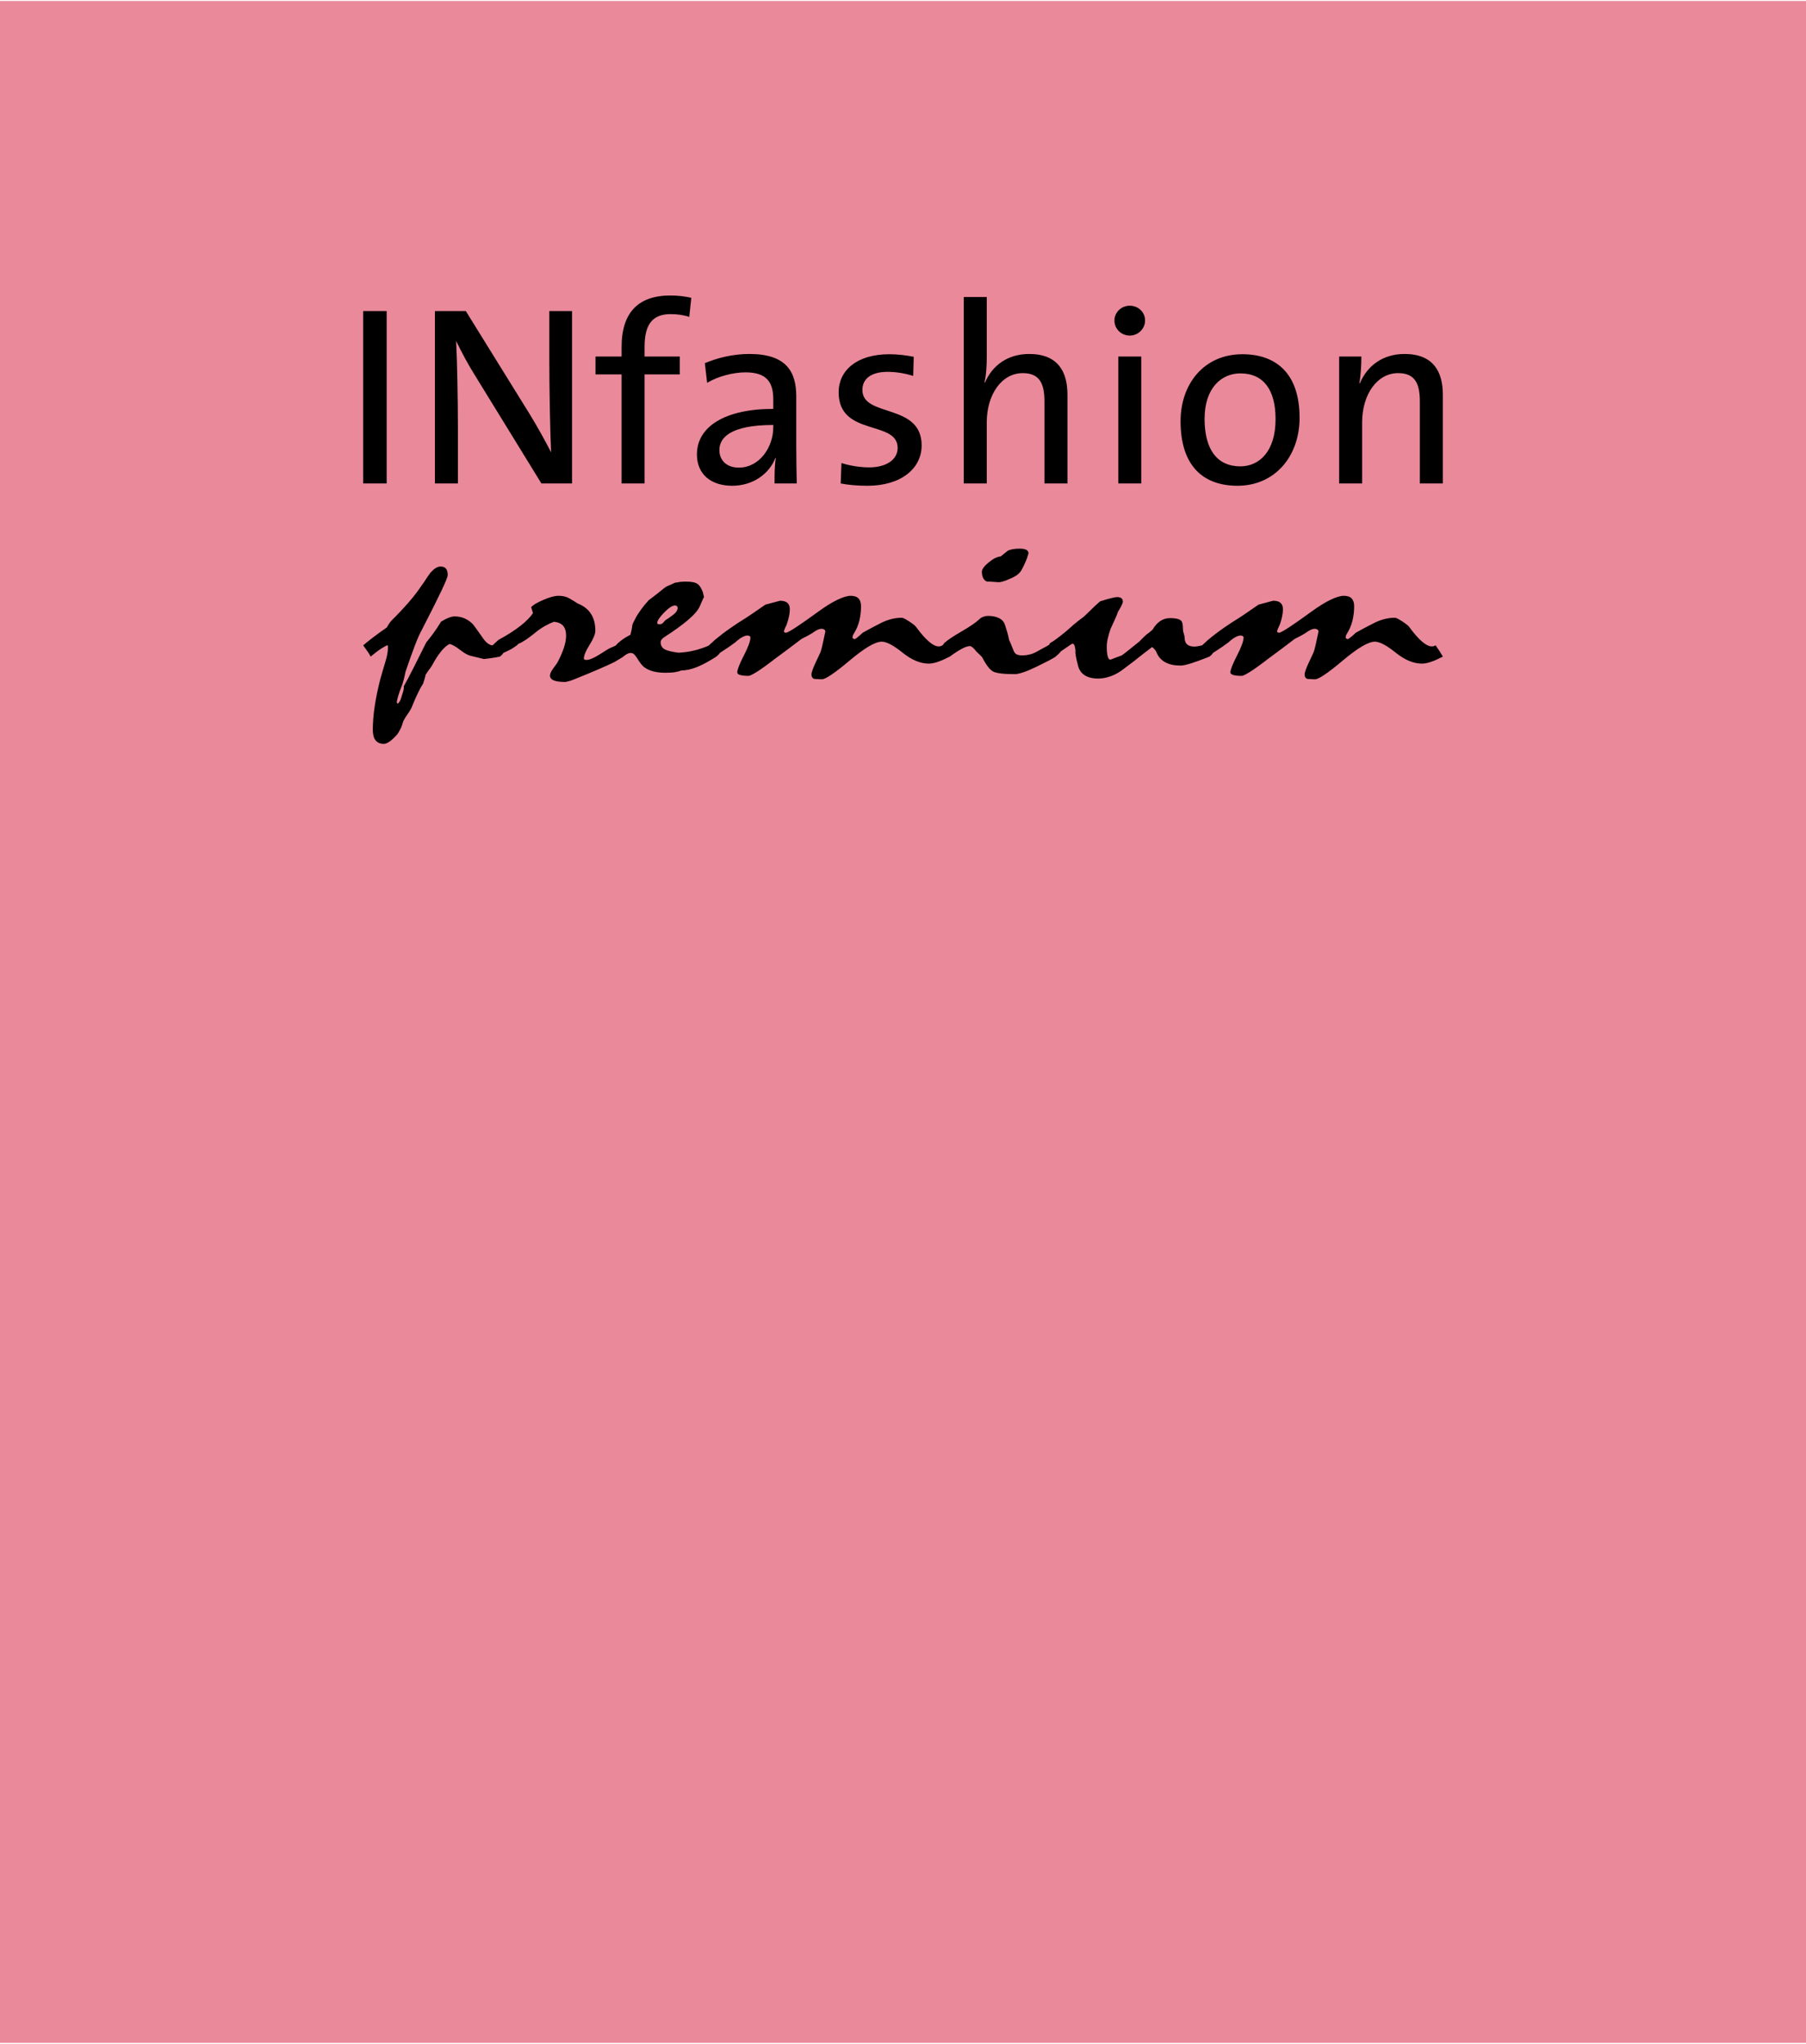 <?xml version="1.0" encoding="utf-8"?>
<!-- Generator: Adobe Illustrator 15.0.0, SVG Export Plug-In  -->
<!DOCTYPE svg PUBLIC "-//W3C//DTD SVG 1.1//EN" "http://www.w3.org/Graphics/SVG/1.1/DTD/svg11.dtd">
<svg version="1.1"
	 xmlns="http://www.w3.org/2000/svg" xmlns:xlink="http://www.w3.org/1999/xlink" xmlns:a="http://ns.adobe.com/AdobeSVGViewerExtensions/3.0/"
	 x="0px" y="0px" width="920px" height="1041px" viewBox="0 -0.5 920 1041" enable-background="new 0 -0.5 920 1041"
	 xml:space="preserve">
<defs>
</defs>
<rect fill="#EA899A" width="920" height="1040"/>
<path d="M358.633,303.66c0.008,0.037,0.015,0.07,0.024,0.129C358.657,303.703,358.647,303.673,358.633,303.66z"/>
<path d="M502.832,295.721c0.941,0,1.9,0.03,2.871,0.108c0.971,0.056,2.002,0.12,3.057,0.214c0.383,0.036,1.061-0.085,2.033-0.347
	c0.971-0.262,2.191-0.739,3.625-1.396c1.377-0.546,2.568-1.175,3.543-1.849c0.969-0.693,1.736-1.491,2.303-2.409
	c0.244-0.412,0.607-1.105,1.09-2.062c0.465-0.958,1.01-2.173,1.635-3.673c0.262-0.787,0.566-1.767,0.943-2.948
	c0-0.787-0.344-1.388-1.07-1.799c-0.727-0.413-1.875-0.62-3.436-0.62c-1.32,0-2.502,0.084-3.5,0.274
	c-0.996,0.185-1.811,0.42-2.451,0.721c-1.432,1.126-2.695,2.119-3.77,2.999c-1.756,0.114-3.787,1.136-6.076,3.029
	c-2.293,1.894-3.438,3.461-3.438,4.696c0,1.426,0.234,2.553,0.711,3.376C501.365,294.883,502.018,295.446,502.832,295.721z"/>
<path d="M731.33,328.204c-0.316,0.149-0.619,0.288-0.939,0.401c-0.322,0.094-0.621,0.141-0.939,0.141
	c-1.453,0-3.113-0.815-5.045-2.463c-1.91-1.635-4.084-4.117-6.531-7.457c-0.377-0.506-1.041-1.1-1.988-1.77
	c-0.924-0.695-2.131-1.455-3.563-2.279c-0.318-0.168-0.643-0.319-0.939-0.453c-0.324-0.109-0.641-0.188-0.945-0.188
	c-1.771,0-3.547,0.254-5.379,0.724c-1.807,0.487-3.605,1.171-5.357,2.092c-1.697,0.845-3.258,1.65-4.711,2.437
	c-1.43,0.787-2.881,1.574-4.332,2.383c-0.865,0.823-1.635,1.518-2.307,2.041c-0.643,0.544-1.225,0.977-1.732,1.258
	c-0.752-0.244-1.133-0.523-1.133-0.806c0-0.265,0.027-0.524,0.1-0.827c0.059-0.279,0.219-0.635,0.467-1.048
	c1.373-2.175,2.342-4.415,2.91-6.78c0.563-2.34,0.859-4.789,0.859-7.34c0-1.745-0.422-3.066-1.279-3.967
	c-0.834-0.881-2.172-1.34-3.998-1.34c-1.695,0-3.961,0.683-6.789,2.033c-2.826,1.352-6.117,3.406-9.889,6.161
	c-4.391,3.188-7.949,5.703-10.643,7.482c-2.695,1.8-4.525,2.83-5.467,3.132c-0.436,0-0.756-0.084-0.945-0.234
	c-0.189-0.131-0.273-0.361-0.273-0.648c0.377-1.049,0.84-2.117,1.406-3.242c0.51-1.426,0.898-2.803,1.174-4.156
	c0.293-1.348,0.42-2.614,0.42-3.777c0-1.367-0.408-2.428-1.217-3.158c-0.813-0.717-2.076-1.082-3.77-1.082
	c-2.703,0.754-5.186,1.407-7.447,1.987c-2.268,1.542-4.262,2.899-5.957,4.101c-1.701,1.18-3.133,2.146-4.342,2.897
	c-2.324,1.403-4.793,3.028-7.408,4.849c-2.596,1.797-5.297,3.852-8.053,6.139c-0.643,0.581-1.189,1.118-1.697,1.585
	c-0.514,0.488-0.943,0.872-1.324,1.174c0.006,0.008,0.008,0.015,0.014,0.022l-0.016-0.022c-0.697,0.149-1.377,0.298-2.074,0.431
	c-0.697,0.111-1.293,0.189-1.779,0.189c-1.701,0-2.965-0.387-3.773-1.156c-0.832-0.771-1.234-1.922-1.234-3.479
	c0-0.413-0.145-1.049-0.418-1.933c-0.293-0.86-0.422-1.534-0.422-1.985c0-1.161-0.072-2.1-0.186-2.814
	c-0.135-0.714-0.293-1.217-0.48-1.498c-0.379-0.543-1.043-0.946-2.033-1.228c-0.975-0.266-2.279-0.407-3.898-0.407
	c-1.83,0-3.467,0.5-4.947,1.472c-1.477,0.978-2.813,2.467-4.002,4.476c-0.506,0.451-1.059,0.904-1.652,1.368
	c-0.596,0.45-1.117,0.843-1.551,1.179c-1.207,1.127-2.369,2.27-3.5,3.434c-2,1.593-3.709,2.964-5.131,4.126
	c-1.404,1.161-2.684,2.137-3.814,2.946c-1.264,0.447-2.348,0.85-3.289,1.207c-0.945,0.355-1.727,0.646-2.365,0.912
	c-0.625,0.107-1.119-0.377-1.447-1.504c-0.352-1.123-0.523-2.85-0.523-5.193c0-1.236,0.172-2.605,0.523-4.104
	c0.328-1.502,0.822-3.152,1.447-4.934c0.639-1.425,1.289-2.849,1.988-4.314c0.678-1.463,1.271-2.904,1.781-4.369
	c0.564-0.883,1.074-1.723,1.51-2.569c0.244-0.524,0.479-1.03,0.668-1.481c0.188-0.469,0.273-0.824,0.273-1.066
	c0-0.75-0.248-1.32-0.756-1.718c-0.51-0.392-1.217-0.591-2.158-0.591c-0.51,0-1.455,0.168-2.828,0.489
	c-1.395,0.335-3.338,0.899-5.846,1.687c-1.508,1.293-2.945,2.617-4.293,3.965c-1.352,1.352-2.711,2.654-4.088,3.912
	c-1.697,1.238-3.295,2.49-4.775,3.732c-1.463,1.255-2.898,2.512-4.277,3.748c-1.695,1.39-3.219,2.578-4.566,3.591
	c-1.348,1.034-2.566,1.827-3.623,2.408c0,0.246-0.09,0.452-0.252,0.622c-0.139,0.168-0.361,0.316-0.607,0.45
	c0.008,0.011,0.014,0.022,0.021,0.032c-0.979,0.517-1.969,1.057-2.994,1.607c-1.029,0.563-2.014,1.115-2.959,1.659
	c-1.262,0.655-2.479,1.136-3.684,1.396c-1.189,0.282-2.35,0.426-3.48,0.426c-0.943,0-1.725-0.105-2.35-0.293
	c-0.639-0.189-1.1-0.497-1.42-0.91c-0.32-0.243-0.785-1.209-1.402-2.896c-0.643-1.69-1.164-2.953-1.613-3.779
	c-0.246-1.33-0.568-2.652-0.943-3.965c-0.379-1.313-0.783-2.615-1.219-3.89c-0.506-1.464-1.508-2.562-3.016-3.294
	s-3.365-1.098-5.553-1.098c-0.832,0-1.641,0.15-2.449,0.453c-0.832,0.279-1.559,0.769-2.182,1.422
	c-1.621,1.536-4.58,3.558-8.85,6.029c-4.275,2.475-7.262,4.494-8.959,6.028l-0.281,0.622l-0.563,0.45
	c0.02,0.007,0.01,0.021,0.02,0.03c-0.295,0.135-0.584,0.266-0.871,0.371c-0.313,0.094-0.621,0.141-0.939,0.141
	c-1.441,0-3.115-0.815-5.033-2.463c-1.914-1.635-4.096-4.117-6.543-7.457c-0.379-0.506-1.041-1.1-1.98-1.77
	c-0.941-0.695-2.127-1.455-3.57-2.279c-0.32-0.168-0.632-0.319-0.939-0.453c-0.323-0.109-0.635-0.188-0.944-0.188
	c-1.764,0-3.553,0.254-5.371,0.724c-1.816,0.487-3.611,1.171-5.366,2.092c-1.69,0.845-3.263,1.65-4.706,2.437
	c-1.439,0.787-2.889,1.574-4.328,2.383c-0.877,0.823-1.645,1.518-2.305,2.041c-0.662,0.544-1.24,0.977-1.748,1.258
	c-0.755-0.244-1.132-0.523-1.132-0.806c0-0.265,0.039-0.524,0.098-0.827c0.062-0.279,0.224-0.635,0.469-1.048
	c1.384-2.175,2.354-4.415,2.92-6.78c0.563-2.34,0.848-4.789,0.848-7.34c0-1.745-0.419-3.066-1.266-3.967
	c-0.851-0.881-2.182-1.34-4-1.34c-1.697,0-3.961,0.683-6.788,2.033c-2.829,1.352-6.128,3.406-9.898,6.161
	c-4.395,3.188-7.939,5.703-10.646,7.482c-2.697,1.8-4.525,2.83-5.469,3.132c-0.433,0-0.753-0.084-0.941-0.234
	c-0.188-0.131-0.271-0.361-0.271-0.648c0.372-1.049,0.837-2.117,1.404-3.242c0.508-1.426,0.897-2.803,1.183-4.156
	c0.281-1.348,0.418-2.614,0.418-3.777c0-1.367-0.405-2.428-1.225-3.158c-0.812-0.717-2.075-1.082-3.762-1.082
	c-2.71,0.754-5.192,1.407-7.458,1.987c-2.266,1.542-4.246,2.899-5.947,4.101c-1.698,1.18-3.142,2.146-4.341,2.897
	c-2.322,1.403-4.79,3.028-7.405,4.849c-2.605,1.797-5.3,3.852-8.063,6.139c-0.633,0.581-1.194,1.118-1.701,1.585
	c-0.499,0.488-0.942,0.872-1.321,1.174c0.008,0.011,0.008,0.023,0.016,0.035c-0.664,0.358-1.328,0.638-1.994,0.853
	c-0.688,0.245-1.187,0.404-1.508,0.537c-1.564,0.58-3.357,1.088-5.363,1.5c-2.015,0.41-4.243,0.693-6.695,0.805
	c-1.508-0.207-2.813-0.431-3.908-0.674c-1.104-0.262-1.899-0.507-2.407-0.75c-0.878-0.338-1.551-0.845-2.023-1.499
	c-0.472-0.678-0.702-1.444-0.702-2.307c0-0.509,0.149-0.989,0.473-1.42c0.311-0.429,0.688-0.796,1.13-1.095
	c5.214-3.355,9.352-6.356,12.436-8.984c3.072-2.623,5.052-4.929,5.934-6.936l0.844-1.987c0.443-0.991,0.774-1.726,0.997-2.193
	c0.149-0.313,0.257-0.46,0.299-0.429c-0.234-0.949-0.454-1.834-0.636-2.632c-0.376-0.952-0.769-1.758-1.171-2.434
	c-0.408-0.657-0.837-1.161-1.27-1.501c-0.632-0.484-1.438-0.841-2.408-1.049c-0.972-0.205-2.25-0.322-3.814-0.322
	c-1.131,0-2.169,0.057-3.11,0.189c-0.942,0.133-1.793,0.281-2.547,0.434c-0.809,0.43-1.63,0.807-2.45,1.124
	c-0.812,0.336-1.567,0.692-2.263,1.068c-1.445,1.162-2.885,2.317-4.328,3.459c-1.453,1.145-2.827,2.203-4.148,3.162
	c-1.573,1.705-2.844,3.244-3.813,4.611c-0.982,1.388-1.748,2.531-2.315,3.43c-0.5,0.922-0.957,1.782-1.361,2.572
	c-0.408,0.783-0.713,1.48-0.9,2.062c-0.057,0.825-0.188,1.661-0.378,2.466c-0.188,0.805-0.378,1.622-0.565,2.465
	c-1.82,0.957-3.329,1.885-4.516,2.785c-1.197,0.881-2.168,1.771-2.923,2.655c0.008,0.011,0.008,0.023,0.015,0.035
	c-0.968,0.502-1.795,0.88-2.465,1.118c-0.691,0.225-2.699,1.414-6.034,3.59c-1.32,0.824-2.537,1.472-3.669,1.961
	c-1.132,0.469-2.111,0.719-2.921,0.719c-0.378,0-0.674-0.076-0.9-0.184c-0.218-0.134-0.327-0.301-0.327-0.51
	c0-1.575,0.971-3.927,2.924-7.023c1.94-3.09,2.922-5.484,2.922-7.154c0-3.148-0.631-5.85-1.884-8.041
	c-1.265-2.215-3.149-3.939-5.658-5.199c-0.312-0.145-0.82-0.391-1.507-0.672c-1.387-0.916-2.815-1.799-4.286-2.626
	c-1.479-0.823-3.288-1.255-5.415-1.255c-2.019,0-4.635,0.713-7.869,2.141c-3.244,1.402-5.266,2.644-6.085,3.672l0.943,3
	c-1.321,1.988-3.438,4.153-6.361,6.46c-2.921,2.307-6.671,4.716-11.261,7.21c-0.999,0.957-2.008,1.875-3.007,2.759
	c-0.819-0.06-1.667-0.423-2.543-1.099c-0.89-0.695-1.737-1.66-2.548-2.916c-1.443-2.023-2.597-3.647-3.446-4.828
	c-0.838-1.182-1.427-1.921-1.739-2.222c-1.254-1.202-2.64-2.12-4.147-2.739c-1.51-0.637-3.141-0.936-4.894-0.936
	c-0.819,0-1.807,0.214-2.975,0.646c-1.161,0.448-2.465,1.116-3.908,2.032c-1.442,2.365-2.814,4.419-4.095,6.143
	c-1.292,1.744-2.438,3.197-3.446,4.419c-2.508,4.987-4.706,9.366-6.589,13.134c-1.885,3.77-3.518,6.854-4.903,9.273
	c0.122,0.506,0.093,1.133-0.094,1.902c-0.191,0.769-0.471,1.715-0.849,2.841c-0.313,1.257-0.677,2.212-1.081,2.868
	c-0.416,0.676-0.768,1.072-1.089,1.184l-0.376-0.489c-0.057-0.469,0.13-1.48,0.565-3.056c0.442-1.595,1.196-3.712,2.263-6.375
	c0.441-1.369,0.768-2.588,0.994-3.62c0.217-1.052,0.421-1.948,0.607-2.757c1.821-5.361,3.423-9.855,4.81-13.453
	c1.375-3.602,2.639-6.385,3.771-8.393c4.269-8.287,7.488-14.713,9.658-19.269c2.158-4.555,3.247-7.243,3.247-8.071
	c0-1.5-0.296-2.605-0.9-3.321c-0.595-0.692-1.523-1.05-2.775-1.05c-0.82,0-1.646,0.266-2.494,0.808
	c-0.849,0.546-1.712,1.314-2.597,2.308c-1.001,1.329-1.835,2.524-2.493,3.591c-0.662,1.07-1.27,1.941-1.837,2.654
	c-1.884,2.867-4.146,5.828-6.786,8.868c-2.639,3.037-5.619,6.208-8.945,9.489c-0.633,0.783-1.105,1.451-1.416,1.955
	c-0.321,0.529-0.565,0.968-0.754,1.344c-2.83,1.971-5.235,3.703-7.208,5.222c-1.98,1.521-3.595,2.824-4.858,3.912
	c1.007,1.367,1.829,2.513,2.45,3.431c0.633,0.899,1.064,1.689,1.32,2.305c2.263-1.873,4.134-3.271,5.604-4.209
	c1.479-0.936,2.532-1.473,3.162-1.605c0.124,1.166,0.074,2.477-0.145,3.941c-0.219,1.461-0.608,3.055-1.173,4.799
	c-0.443,1.501-0.888,2.98-1.321,4.445c-0.441,1.443-0.849,2.887-1.225,4.293c-1.255,4.912-2.198,9.527-2.829,13.801
	c-0.632,4.294-0.943,8.234-0.943,11.815c0,2.36,0.471,4.159,1.414,5.36c0.944,1.201,2.358,1.805,4.244,1.805
	c0.808,0,1.817-0.424,3.016-1.27c1.187-0.863,2.508-2.108,3.95-3.778c0.819-1.294,1.428-2.419,1.845-3.372
	c0.402-0.959,0.671-1.727,0.795-2.307c0.254-0.959,1.023-2.366,2.313-4.182c1.284-1.842,2.088-3.209,2.402-4.129
	c1.064-2.662,2.072-4.96,3.016-6.889c0.942-1.953,1.82-3.535,2.64-4.794c0.5-1.442,0.94-2.96,1.316-4.558
	c0.625-0.991,1.241-1.881,1.838-2.652c0.594-0.766,1.079-1.488,1.456-2.145c1.574-2.909,3.111-5.287,4.619-7.127
	c1.508-1.818,2.924-3.059,4.243-3.674c1.375,0.281,3.182,1.314,5.416,3.055c2.223,1.744,4.134,2.776,5.7,3.057l6.41,1.556
	c2.506-0.28,4.444-0.563,5.793-0.806c1.348-0.243,1.992-0.395,2.305-0.432c0.565-0.412,0.981-0.785,1.225-1.123
	c0.255-0.338,0.444-0.582,0.567-0.75c2.073-0.92,3.741-1.762,4.997-2.57c1.253-0.787,2.168-1.482,2.732-2.118
	c0.943-0.339,2.13-0.976,3.583-1.933c1.442-0.957,3.071-2.194,4.893-3.674c1.697-1.39,3.366-2.533,4.997-3.451
	c1.633-0.899,3.141-1.611,4.525-2.12c2.074,0.171,3.624,0.849,4.664,2.009c1.035,1.162,1.55,2.85,1.55,5.042
	c0,1.804-0.355,3.825-1.08,6.056c-0.726,2.252-1.778,4.688-3.153,7.313c-0.322,0.585-0.698,1.155-1.132,1.718
	c-0.441,0.563-0.849,1.116-1.227,1.66c-0.507,0.715-0.898,1.357-1.181,1.959c-0.286,0.6-0.422,1.133-0.422,1.604
	c0,1.16,0.661,1.996,1.98,2.521c1.32,0.527,3.301,0.777,5.931,0.777c1.64-0.336,3.083-0.768,4.336-1.314
	c4.778-1.908,8.876-3.607,12.299-5.09c3.422-1.479,6.2-2.725,8.341-3.778c1.007-0.581,1.87-1.103,2.587-1.556
	c0.725-0.448,1.371-0.84,1.938-1.182c-0.009-0.014-0.026-0.026-0.037-0.042c0.731-0.614,1.401-1.063,2.015-1.374
	c0.622-0.298,1.189-0.457,1.693-0.457c0.626,0,1.192,0.214,1.691,0.646c0.51,0.45,1.039,1.116,1.604,2.032
	c0.697,1.127,1.355,2.094,1.979,2.898c0.631,0.825,1.254,1.436,1.887,1.85c1.196,0.881,2.683,1.536,4.471,2.004
	c1.792,0.451,3.853,0.676,6.174,0.676c1.761,0,3.283-0.084,4.575-0.271c1.28-0.188,2.427-0.497,3.436-0.909
	c2.453,0,5.133-0.591,8.056-1.771c2.925-1.201,6.171-2.953,9.755-5.281c0.377-0.3,0.727-0.59,1.04-0.908
	c0.311-0.319,0.564-0.629,0.754-0.965c1.824-1.162,3.366-2.195,4.632-3.056c1.257-0.886,2.326-1.653,3.215-2.307
	c1.323-1.222,2.501-2.093,3.539-2.654c1.039-0.563,1.94-0.854,2.698-0.854c0.435,0,0.798,0.102,1.081,0.291
	c0.284,0.188,0.427,0.422,0.427,0.703c0,1.803-1.119,4.867-3.356,9.217c-2.24,4.35-3.349,7.21-3.349,8.577
	c0,0.583,0.484,1.033,1.457,1.313c0.976,0.301,2.419,0.452,4.309,0.452c0.621,0,2.05-0.704,4.285-2.092
	c2.224-1.407,5.227-3.552,8.997-6.48c2.385-1.743,4.728-3.477,7.019-5.203c2.293-1.722,4.539-3.423,6.737-5.093
	c2.008-0.992,3.474-1.76,4.381-2.305c0.911-0.543,1.747-1.086,2.501-1.63c0.688-0.413,1.297-0.702,1.835-0.909
	c0.536-0.17,1.021-0.273,1.457-0.273c0.508,0,0.942,0.133,1.319,0.377c0.376,0.241,0.565,0.6,0.565,1.068
	c-0.565,2.604-1.014,4.727-1.362,6.301c-0.349,1.573-0.618,2.642-0.807,3.187c-0.058,0.413-0.34,1.146-0.848,2.175
	c-0.501,1.05-1.161,2.438-1.972,4.182c-0.633,1.39-1.132,2.58-1.51,3.591c-0.374,1.033-0.563,1.848-0.563,2.464
	c0,0.545,0.121,1.024,0.377,1.418c0.243,0.394,0.62,0.648,1.131,0.777c1.563,0.111,2.818,0.188,3.761,0.188
	c1.886,0,6.623-3.197,14.223-9.591c7.596-6.395,13.024-9.574,16.285-9.574c2.45,0,5.979,1.85,10.598,5.579
	c4.616,3.73,9.087,5.601,13.423,5.601c1.318,0,2.855-0.313,4.615-0.912c1.752-0.6,3.76-1.492,6.021-2.654
	c2.453-1.801,4.525-3.139,6.225-4.021c1.693-0.899,3.045-1.338,4.051-1.338c0.377,0,0.84,0.232,1.406,0.701
	c0.566,0.488,1.234,1.21,1.99,2.166c0.619,0.619,1.184,1.164,1.697,1.612c0.488,0.468,0.865,0.861,1.131,1.182
	c2.074,4.013,3.939,6.431,5.637,7.313c1.699,0.881,5.412,1.313,11.125,1.313c0.941,0,2.32-0.311,4.146-0.91
	c1.832-0.602,4.014-1.529,6.6-2.768c2.318-1.123,4.324-2.125,5.975-2.973c1.668-0.862,3.002-1.621,4.021-2.277l-0.053-0.046
	c0.729-0.616,1.309-1.12,1.729-1.558c0.453-0.431,0.756-0.797,0.945-1.076l5.381-3.693l0.566-0.188c0.432,0,0.766,0.318,0.984,0.937
	c0.217,0.621,0.389,1.538,0.523,2.758c-0.135,0.242-0.104,0.975,0.088,2.174c0.186,1.221,0.563,2.889,1.129,5.064
	c0.51,2.25,1.639,3.946,3.395,5.092c1.754,1.142,4.092,1.715,6.977,1.715c1.941,0,4.031-0.387,6.264-1.153
	c2.234-0.769,4.436-2.017,6.643-3.724c1.752-1.293,3.479-2.598,5.176-3.907c1.697-1.298,3.395-2.653,5.09-4.024
	c0.828-0.582,1.598-1.162,2.309-1.744c0.723-0.578,1.379-1.087,1.943-1.502c0.625,0.509,1.143,0.997,1.551,1.502
	c0.408,0.508,0.666,0.994,0.797,1.502c0.945,2.117,2.424,3.731,4.424,4.799c2.016,1.089,4.596,1.634,7.73,1.634
	c1.186,0,3.002-0.388,5.428-1.156c2.418-0.769,5.506-1.899,9.279-3.403c0.377-0.3,0.729-0.59,1.029-0.908
	c0.32-0.319,0.568-0.629,0.758-0.965c1.834-1.162,3.371-2.195,4.641-3.056c1.248-0.886,2.322-1.653,3.213-2.307
	c1.32-1.222,2.502-2.093,3.533-2.654c1.051-0.563,1.947-0.854,2.703-0.854c0.436,0,0.803,0.102,1.074,0.291
	c0.291,0.188,0.439,0.422,0.439,0.703c0,1.803-1.121,4.867-3.361,9.217c-2.236,4.35-3.357,7.21-3.357,8.577
	c0,0.583,0.496,1.033,1.467,1.313c0.975,0.301,2.418,0.452,4.309,0.452c0.623,0,2.037-0.704,4.273-2.092
	c2.234-1.407,5.24-3.552,9.012-6.48c2.373-1.743,4.725-3.477,7.016-5.203c2.293-1.722,4.543-3.423,6.729-5.093
	c2.018-0.992,3.484-1.76,4.377-2.305c0.914-0.543,1.762-1.086,2.514-1.63c0.676-0.413,1.287-0.702,1.826-0.909
	c0.533-0.17,1.031-0.273,1.463-0.273c0.51,0,0.941,0.133,1.318,0.377c0.377,0.241,0.568,0.6,0.568,1.068
	c-0.568,2.604-1.018,4.727-1.359,6.301c-0.35,1.573-0.629,2.642-0.801,3.187c-0.072,0.413-0.348,1.146-0.855,2.175
	c-0.51,1.05-1.16,2.438-1.969,4.182c-0.645,1.39-1.133,2.58-1.51,3.591c-0.379,1.033-0.566,1.848-0.566,2.464
	c0,0.545,0.111,1.024,0.377,1.418c0.242,0.394,0.621,0.648,1.131,0.777c1.564,0.111,2.824,0.188,3.771,0.188
	c1.867,0,6.604-3.197,14.197-9.591c7.615-6.395,13.027-9.574,16.293-9.574c2.447,0,5.984,1.85,10.594,5.579
	c4.623,3.73,9.086,5.601,13.42,5.601c1.316,0,2.855-0.313,4.627-0.912c1.75-0.6,3.748-1.492,6.01-2.654
	C733.998,332.138,732.783,330.228,731.33,328.204z M335.056,317.299c-0.152-0.113-0.23-0.272-0.23-0.536
	c0-1.125,1.16-2.877,3.486-5.279c2.319-2.379,4.179-3.592,5.555-3.592c0.44,0,0.766,0.124,0.995,0.348
	c0.216,0.224,0.323,0.535,0.323,0.91c0,0.581-0.188,1.161-0.565,1.742c-0.375,0.584-0.942,1.164-1.696,1.746
	c-0.622,0.468-1.269,0.926-1.926,1.416c-0.661,0.467-1.338,0.927-2.033,1.34c-0.376,0.412-0.783,0.875-1.217,1.34
	c-0.442,0.488-1.009,0.723-1.698,0.723C335.539,317.457,335.216,317.412,335.056,317.299z"/>
<path d="M734.998,245.742v-45.27c0-11.448-4.684-20.683-19.514-20.683c-11.059,0-18.992,5.984-22.764,14.959l-0.26-0.129
	c0.777-3.774,1.039-9.757,1.039-13.531h-11.316v64.653h11.707v-31.09c0-14.31,7.676-25.106,18.342-25.106
	c8.586,0,11.059,5.333,11.059,14.439v41.757H734.998z M649.793,212.961c0,16.52-8.326,24.066-17.949,24.066
	c-11.84,0-18.213-8.586-18.213-24.196c0-16,8.846-23.156,18.213-23.156C643.809,189.675,649.793,198.261,649.793,212.961
	 M662.02,212.31c0-23.285-12.617-32.392-29.137-32.392c-19.514,0-31.482,15.091-31.482,34.084c0,22.764,11.449,32.911,29.012,32.911
	C649.535,246.913,662.02,231.823,662.02,212.31 M581.367,181.089H569.66v64.653h11.707V181.089z M583.318,162.748
	c0-4.293-3.51-7.545-7.803-7.545c-4.295,0-7.807,3.383-7.807,7.545c0,4.292,3.512,7.675,7.807,7.675
	C579.809,170.423,583.318,166.911,583.318,162.748 M543.773,245.742v-45.27c0-11.448-4.68-20.683-19.512-20.683
	c-10.795,0-18.736,5.724-22.508,14.568l-0.256-0.129c0.91-3.383,1.168-8.716,1.168-12.878v-30.571h-11.709v94.963h11.709v-31.09
	c0-14.31,7.676-25.106,18.342-25.106c8.584,0,11.057,5.333,11.057,14.439v41.757H543.773z M469.496,226.36
	c0-21.724-30.181-14.05-30.181-28.228c0-5.594,4.293-9.237,12.88-9.237c4.292,0,8.977,0.78,13.01,2.082l0.26-9.757
	c-3.902-0.779-8.456-1.301-12.358-1.301c-16.91,0-25.888,8.457-25.888,19.385c0,22.764,30.05,13.917,30.05,28.357
	c0,5.985-5.855,9.888-14.439,9.888c-4.942,0-10.147-0.911-14.179-2.212l-0.393,10.407c4.035,0.78,8.848,1.171,13.66,1.171
	C459.09,246.913,469.496,238.067,469.496,226.36 M393.916,217.123c0,10.147-7.023,20.553-17.56,20.553
	c-5.985,0-9.888-3.512-9.888-8.976c0-5.853,4.943-12.747,27.447-12.747V217.123z M405.884,245.742
	c-0.129-5.594-0.259-12.488-0.259-18.602v-25.756c0-12.879-5.334-21.595-23.936-21.595c-8.587,0-16.391,2.082-22.636,4.683
	l1.171,10.016c5.594-3.382,13.399-5.333,19.513-5.333c10.667,0,14.179,4.813,14.179,13.788v4.813
	c-24.455,0-38.894,8.975-38.894,23.156c0,10.276,7.284,16,17.95,16c10.667,0,18.863-6.113,21.985-14.049h0.26
	c-0.65,3.643-0.65,8.326-0.65,12.878H405.884z M352.159,151.17c-3.512-0.781-7.024-1.17-10.668-1.17
	c-16.129,0-24.845,8.454-24.845,26.277v4.812h-13.27v9.107h13.27v55.546h11.708v-55.546h17.951v-9.107h-17.951v-4.942
	c0-11.447,4.031-16.65,13.269-16.65c3.121,0,6.503,0.389,9.495,1.43L352.159,151.17z M291.411,245.742v-87.808h-11.578v24.976
	c0,14.57,0.39,36.165,0.91,46.962c-3.252-6.244-6.895-12.878-10.797-19.253l-32.651-52.685h-15.74v87.808h11.707v-28.229
	c0-13.919-0.389-34.992-0.91-44.359c2.862,5.854,5.984,11.837,10.017,18.212l33.432,54.375H291.411z M196.97,157.934h-11.968v87.808
	h11.968V157.934z"/>
</svg>
